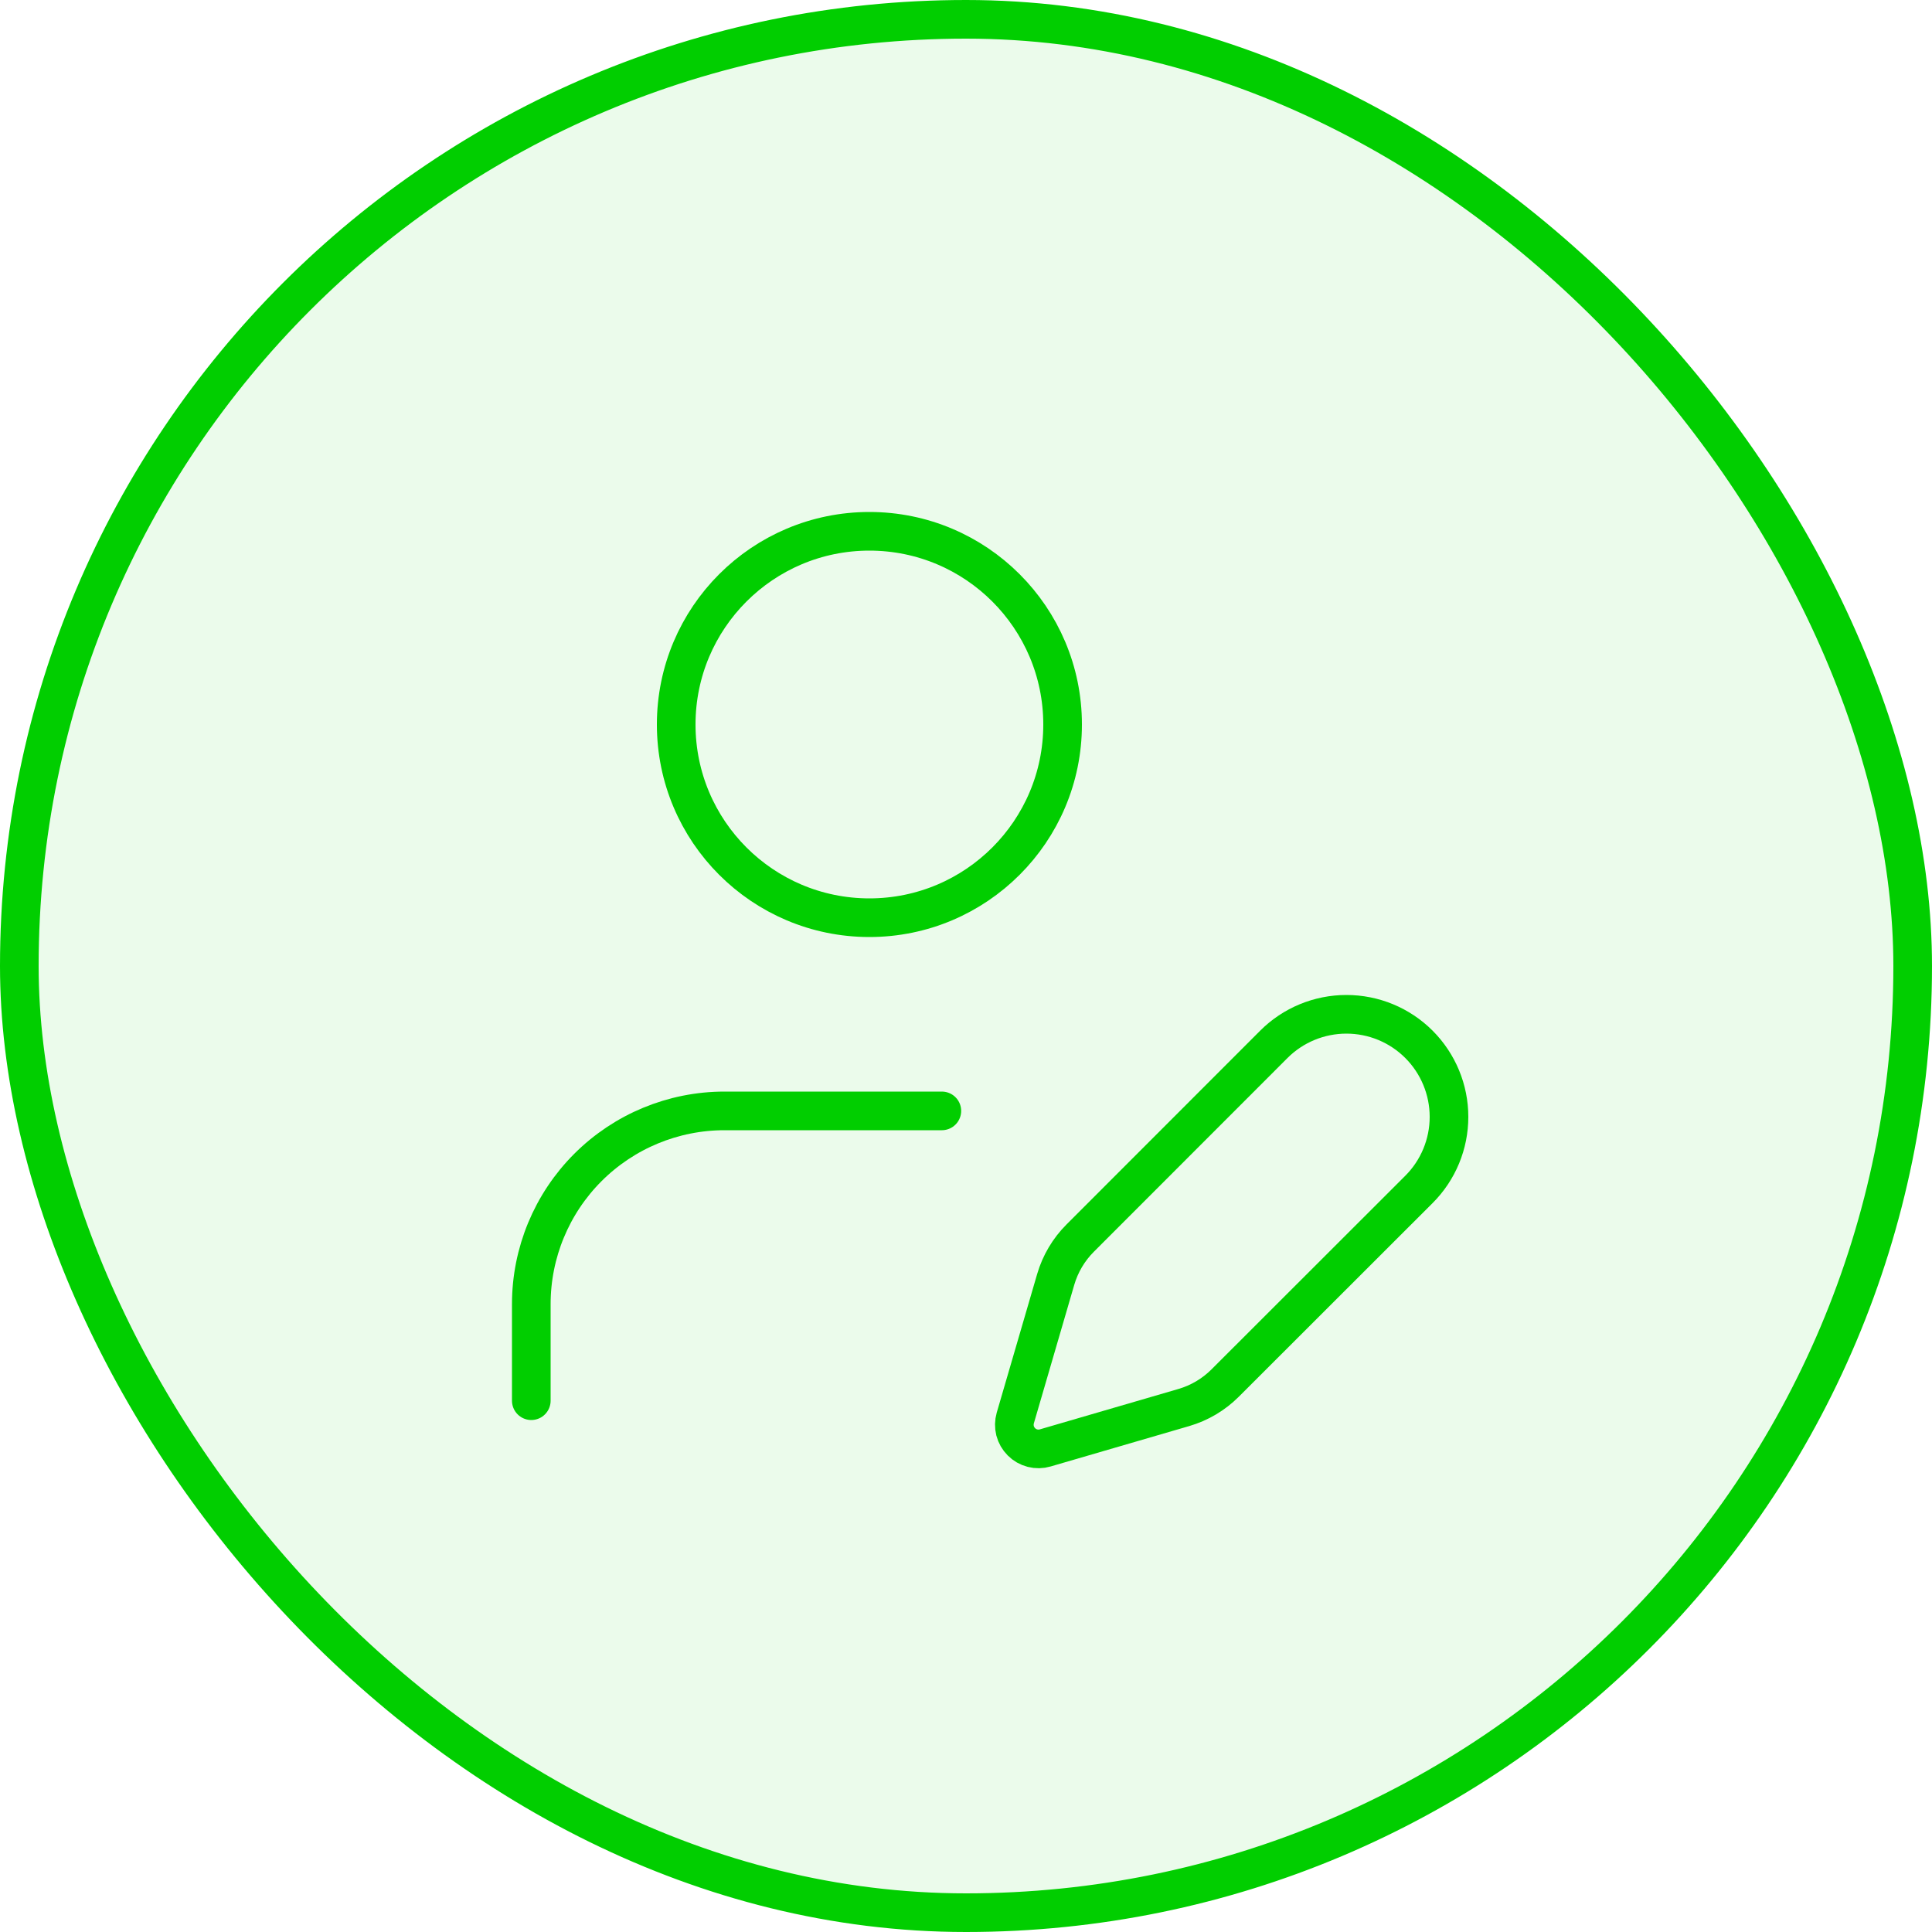 <svg width="50" height="50" viewBox="0 0 50 50" fill="none" xmlns="http://www.w3.org/2000/svg">
<rect x="0.5" y="0.5" width="49" height="49" rx="24.5" fill="#01CE00" fill-opacity="0.08"/>
<rect x="0.5" y="0.5" width="49" height="49" rx="24.5" stroke="#01CE00"/>
<path d="M24.375 28.75H18.75C17.424 28.75 16.152 29.277 15.214 30.215C14.277 31.152 13.75 32.424 13.75 33.75V36.25" stroke="#01CE00" stroke-linecap="round" stroke-linejoin="round"/>
<path d="M36.722 30.782C37.22 30.285 37.5 29.609 37.5 28.905C37.5 28.201 37.22 27.525 36.722 27.027C36.224 26.529 35.549 26.25 34.845 26.25C34.141 26.25 33.465 26.529 32.967 27.027L27.955 32.042C27.657 32.34 27.44 32.707 27.322 33.11L26.276 36.697C26.245 36.805 26.243 36.919 26.27 37.028C26.298 37.136 26.355 37.235 26.434 37.314C26.513 37.394 26.612 37.45 26.721 37.478C26.829 37.506 26.943 37.504 27.051 37.472L30.639 36.426C31.042 36.308 31.409 36.091 31.706 35.794L36.722 30.782Z" stroke="#01CE00" stroke-linecap="round" stroke-linejoin="round"/>
<path d="M22.5 23.75C25.261 23.75 27.5 21.511 27.5 18.75C27.5 15.989 25.261 13.75 22.5 13.75C19.739 13.75 17.5 15.989 17.5 18.75C17.5 21.511 19.739 23.75 22.5 23.75Z" stroke="#01CE00" stroke-linecap="round" stroke-linejoin="round"/>
</svg>
